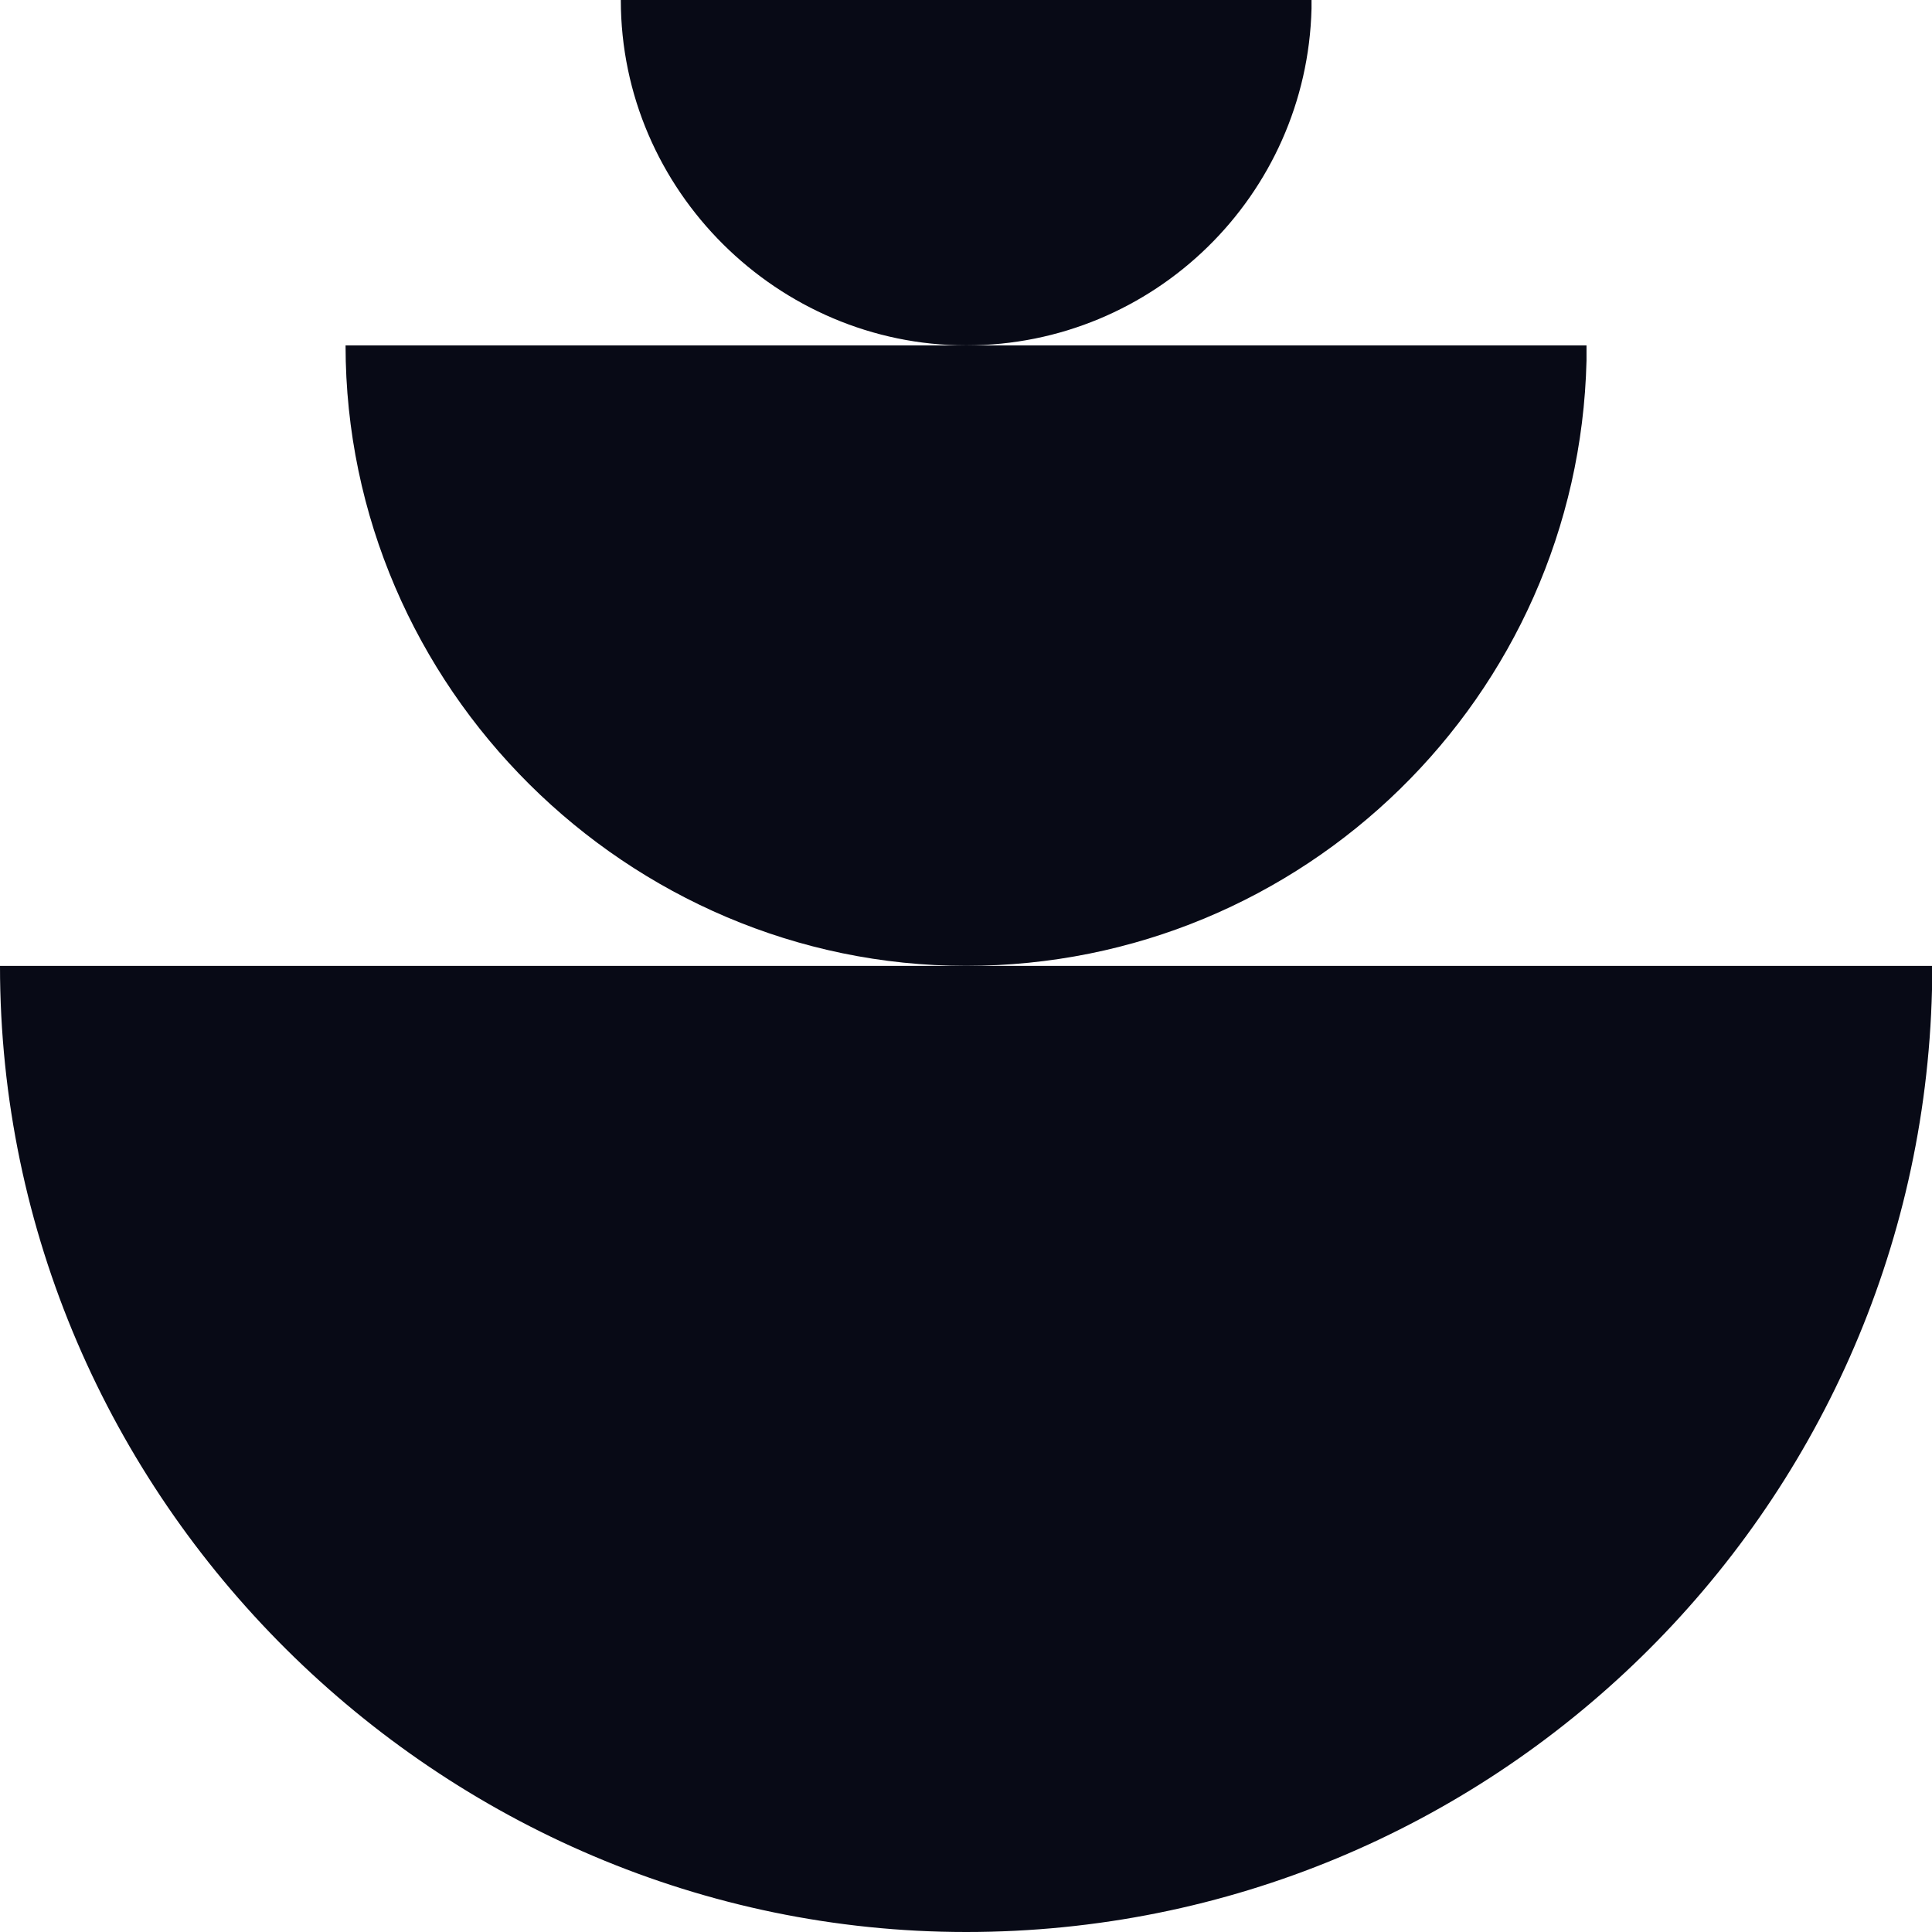 <svg width="57" height="57" viewBox="0 0 57 57" fill="none" xmlns="http://www.w3.org/2000/svg">
<g clip-path="url(#clip0_945_1308)">
<path d="M0 28.497H57V29.2C56.627 44.616 44.011 57 28.505 57C12.999 57 0 44.24 0 28.497Z" fill="#080A16"/>
<path d="M10.195 10.19H46.807V10.641C46.569 20.543 38.466 28.496 28.503 28.496C18.54 28.496 10.199 20.302 10.195 10.19Z" fill="#080A16"/>
<path d="M18.316 0H38.694V0.252C38.559 5.762 34.05 10.19 28.507 10.19C22.964 10.19 18.316 5.628 18.316 0Z" fill="#080A16"/>
</g>
<defs>
<clipPath id="clip0_945_1308">
<rect width="57" height="57" fill="white"/>
</clipPath>
</defs>
</svg>
